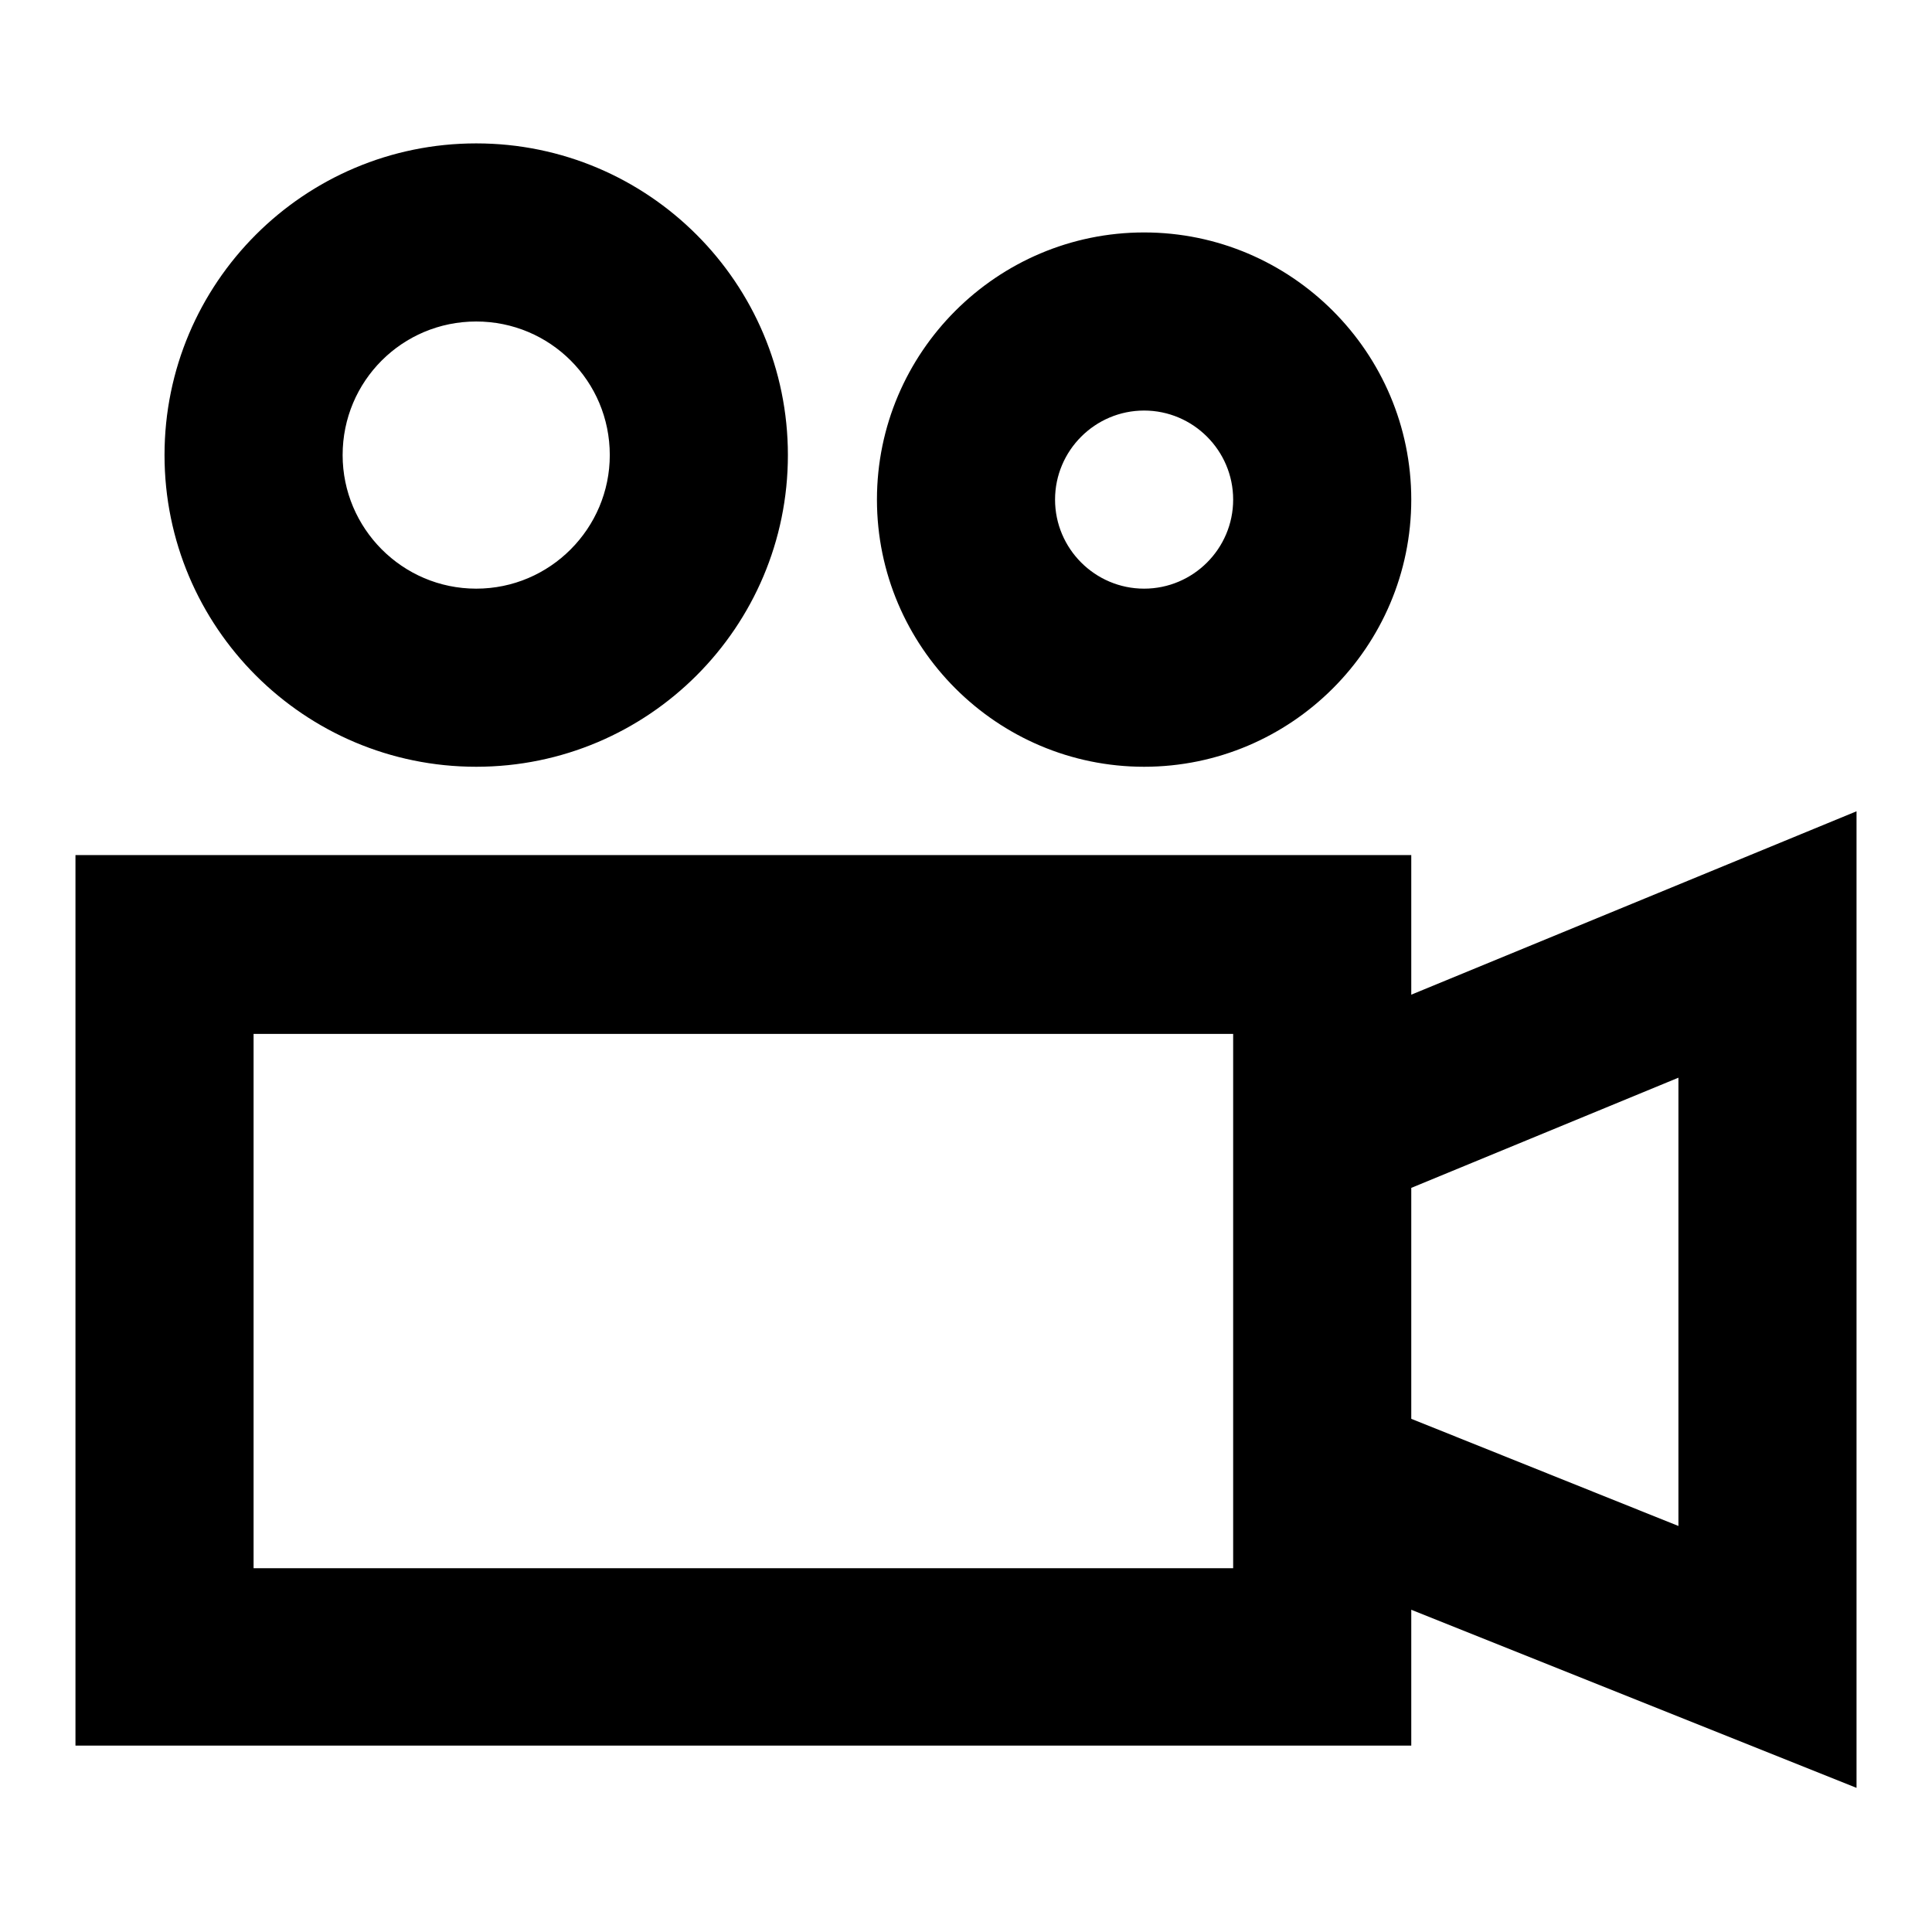 <?xml version="1.0" encoding="utf-8"?>
<!-- Svg Vector Icons : http://www.onlinewebfonts.com/icon -->
<!DOCTYPE svg PUBLIC "-//W3C//DTD SVG 1.1//EN" "http://www.w3.org/Graphics/SVG/1.1/DTD/svg11.dtd">
<svg version="1.1" xmlns="http://www.w3.org/2000/svg" xmlns:xlink="http://www.w3.org/1999/xlink" x="0px" y="0px" viewBox="0 0 256 256" enable-background="new 0 0 256 256" xml:space="preserve">
<g> <path fill="#000000" d="M246,107.5l-59,24.3v-18.5c0,0-10.6,0-23.6,0H33.6c-13,0-23.6,0-23.6,0v94.4c0,13,0,23.6,0,23.6h177 c0,0,0-7.7,0-18l59,23.6V107.5z M163.4,207.8H33.6V137h129.8v4.7l0,0V207.8L163.4,207.8L163.4,207.8z M222.4,202.2L187,188v-30.6 l35.4-14.6V202.2z M63.1,101.6c22.8,0,41.3-18.5,41.3-41.3S85.9,19,63.1,19c-22.8,0-41.3,18.5-41.3,41.3S40.3,101.6,63.1,101.6z  M63.1,42.6c9.8,0,17.7,7.9,17.7,17.7C80.8,70,72.9,78,63.1,78S45.4,70,45.4,60.3C45.4,50.5,53.3,42.6,63.1,42.6z M151.6,101.6 c19.5,0,35.4-15.9,35.4-35.4c0-19.5-15.9-35.4-35.4-35.4c-19.5,0-35.4,15.9-35.4,35.4C116.2,85.7,132.1,101.6,151.6,101.6z  M151.6,54.4c6.5,0,11.8,5.3,11.8,11.8c0,6.5-5.3,11.8-11.8,11.8c-6.5,0-11.8-5.3-11.8-11.8C139.8,59.7,145.1,54.4,151.6,54.4z"/></g>
</svg>